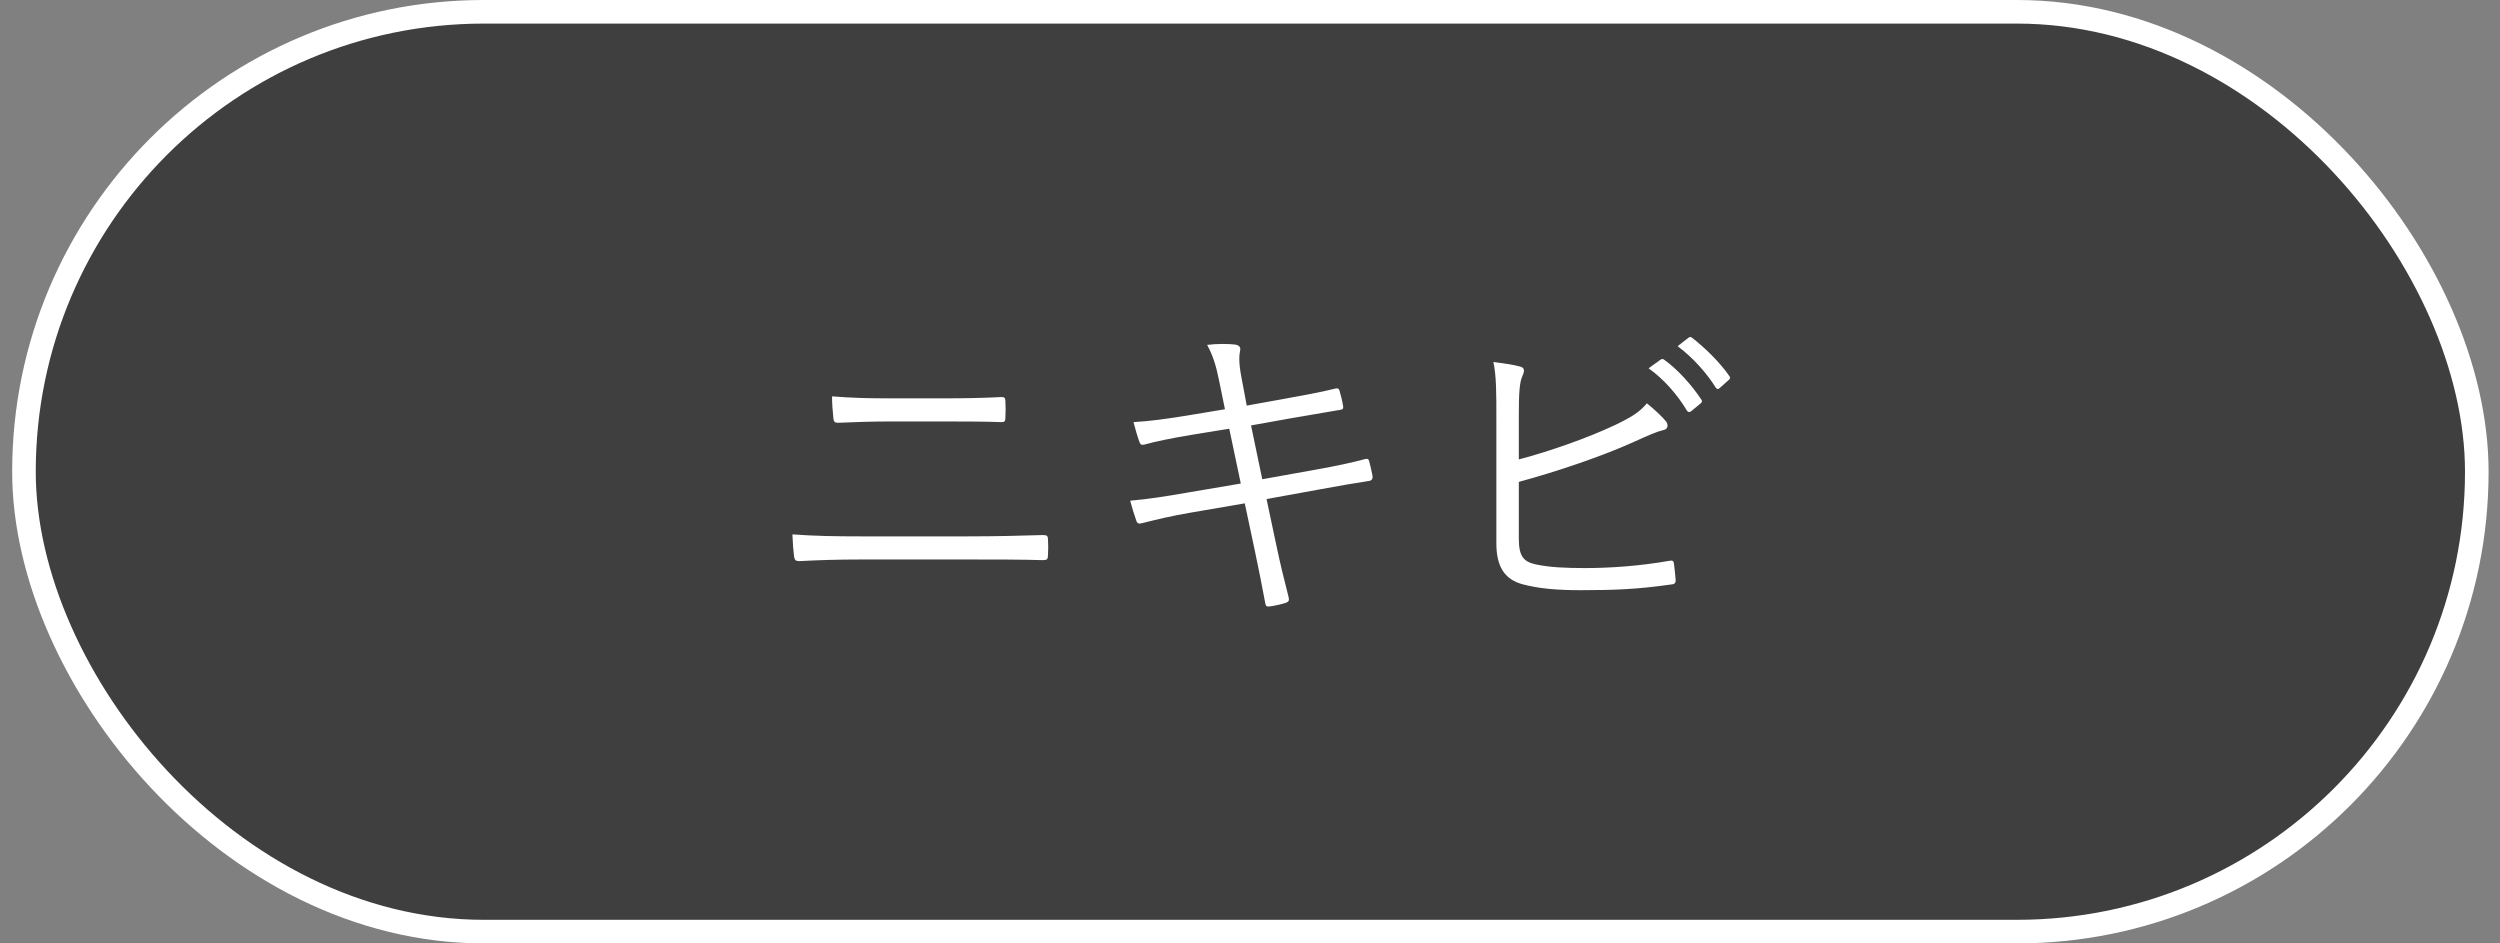 <svg width="106" height="40" viewBox="0 0 106 40" fill="none" xmlns="http://www.w3.org/2000/svg">
<rect x="0" y="0" width="106" height="40" fill="#808080" stroke="none"/>
<rect x="1.016" y="0.5" width="104" height="39" rx="19.5" fill="#3F3F3F"/>
<rect x="1.016" y="0.5" width="104" height="39" rx="19.5" stroke="white"/>
<path d="M39.968 17.87H37.7C36.916 17.87 36.216 17.898 35.53 17.926C35.39 17.926 35.348 17.884 35.334 17.716C35.306 17.436 35.278 17.114 35.278 16.806C36.146 16.876 36.888 16.89 37.686 16.89H39.94C40.892 16.89 41.704 16.876 42.474 16.834C42.586 16.834 42.628 16.876 42.628 17.002C42.642 17.226 42.642 17.492 42.628 17.716C42.628 17.87 42.586 17.898 42.46 17.898C41.676 17.87 40.822 17.87 39.968 17.87ZM41.102 23.722H36.496C35.516 23.722 34.648 23.75 33.892 23.792C33.738 23.792 33.696 23.75 33.668 23.596C33.64 23.358 33.612 23.036 33.598 22.658C34.536 22.728 35.432 22.742 36.496 22.742H41.06C42.222 22.742 43.328 22.714 44.224 22.686C44.392 22.686 44.434 22.728 44.434 22.868C44.448 23.078 44.448 23.33 44.434 23.54C44.434 23.708 44.392 23.75 44.224 23.75C43.328 23.722 42.138 23.722 41.102 23.722ZM51.938 17.352L51.686 16.12C51.56 15.49 51.42 15.056 51.182 14.622C51.63 14.566 52.106 14.58 52.358 14.608C52.554 14.636 52.61 14.734 52.582 14.86C52.54 15.056 52.512 15.35 52.638 16.008L52.862 17.198L54.486 16.904C55.186 16.778 55.97 16.638 56.642 16.47C56.74 16.456 56.768 16.484 56.796 16.568C56.852 16.764 56.908 16.974 56.95 17.226C56.964 17.324 56.936 17.366 56.81 17.38C56.152 17.492 55.326 17.632 54.682 17.744L53.044 18.038L53.52 20.32L55.858 19.9C56.642 19.76 57.3 19.62 57.874 19.466C58 19.438 58.028 19.466 58.056 19.564C58.112 19.774 58.154 19.97 58.196 20.18C58.21 20.306 58.154 20.376 58.056 20.39C57.496 20.474 56.768 20.6 56.012 20.74L53.702 21.16L54.108 23.078C54.276 23.89 54.472 24.674 54.64 25.332C54.668 25.458 54.64 25.514 54.528 25.556C54.374 25.612 54.066 25.682 53.856 25.71C53.716 25.738 53.66 25.696 53.646 25.57C53.534 24.954 53.366 24.114 53.198 23.316L52.778 21.342L50.496 21.734C49.67 21.874 49.04 22.028 48.424 22.182C48.284 22.224 48.214 22.196 48.172 22.056C48.088 21.818 47.99 21.496 47.92 21.23C48.704 21.16 49.418 21.048 50.3 20.894L52.61 20.502L52.12 18.178L50.482 18.444C49.726 18.57 49.026 18.71 48.522 18.85C48.396 18.878 48.354 18.85 48.312 18.738C48.242 18.556 48.116 18.122 48.06 17.898C48.788 17.856 49.474 17.758 50.342 17.618L51.938 17.352ZM64.398 17.618V19.48C65.77 19.116 67.31 18.57 68.472 18.024C69.2 17.674 69.508 17.478 69.83 17.1C70.152 17.366 70.474 17.66 70.642 17.87C70.754 18.024 70.712 18.206 70.53 18.234C70.278 18.29 69.914 18.444 69.242 18.752C67.87 19.368 65.994 19.998 64.398 20.432V22.84C64.398 23.582 64.594 23.82 65.126 23.932C65.714 24.058 66.386 24.086 67.226 24.086C68.234 24.086 69.522 24.002 70.782 23.778C70.936 23.75 70.964 23.792 70.978 23.918C71.006 24.142 71.034 24.408 71.048 24.59C71.048 24.744 70.992 24.772 70.824 24.786C69.452 24.982 68.458 25.024 67.03 25.024C65.98 25.024 65.238 24.954 64.552 24.772C63.796 24.562 63.446 24.03 63.446 23.036V17.828C63.446 16.582 63.446 15.952 63.32 15.35C63.768 15.406 64.174 15.462 64.468 15.546C64.678 15.602 64.622 15.784 64.552 15.938C64.426 16.204 64.398 16.68 64.398 17.618ZM69.9 15.616L70.404 15.252C70.474 15.21 70.502 15.21 70.558 15.252C71.118 15.644 71.734 16.33 72.14 16.946C72.182 17.002 72.168 17.058 72.112 17.1L71.706 17.436C71.636 17.492 71.566 17.478 71.524 17.408C71.118 16.722 70.53 16.064 69.9 15.616ZM71.132 14.678L71.58 14.328C71.636 14.286 71.678 14.272 71.734 14.314C72.294 14.748 72.924 15.364 73.33 15.952C73.372 16.022 73.358 16.064 73.288 16.12L72.91 16.456C72.854 16.512 72.798 16.512 72.742 16.428C72.392 15.854 71.79 15.168 71.132 14.678Z" fill="white"/>
</svg>
